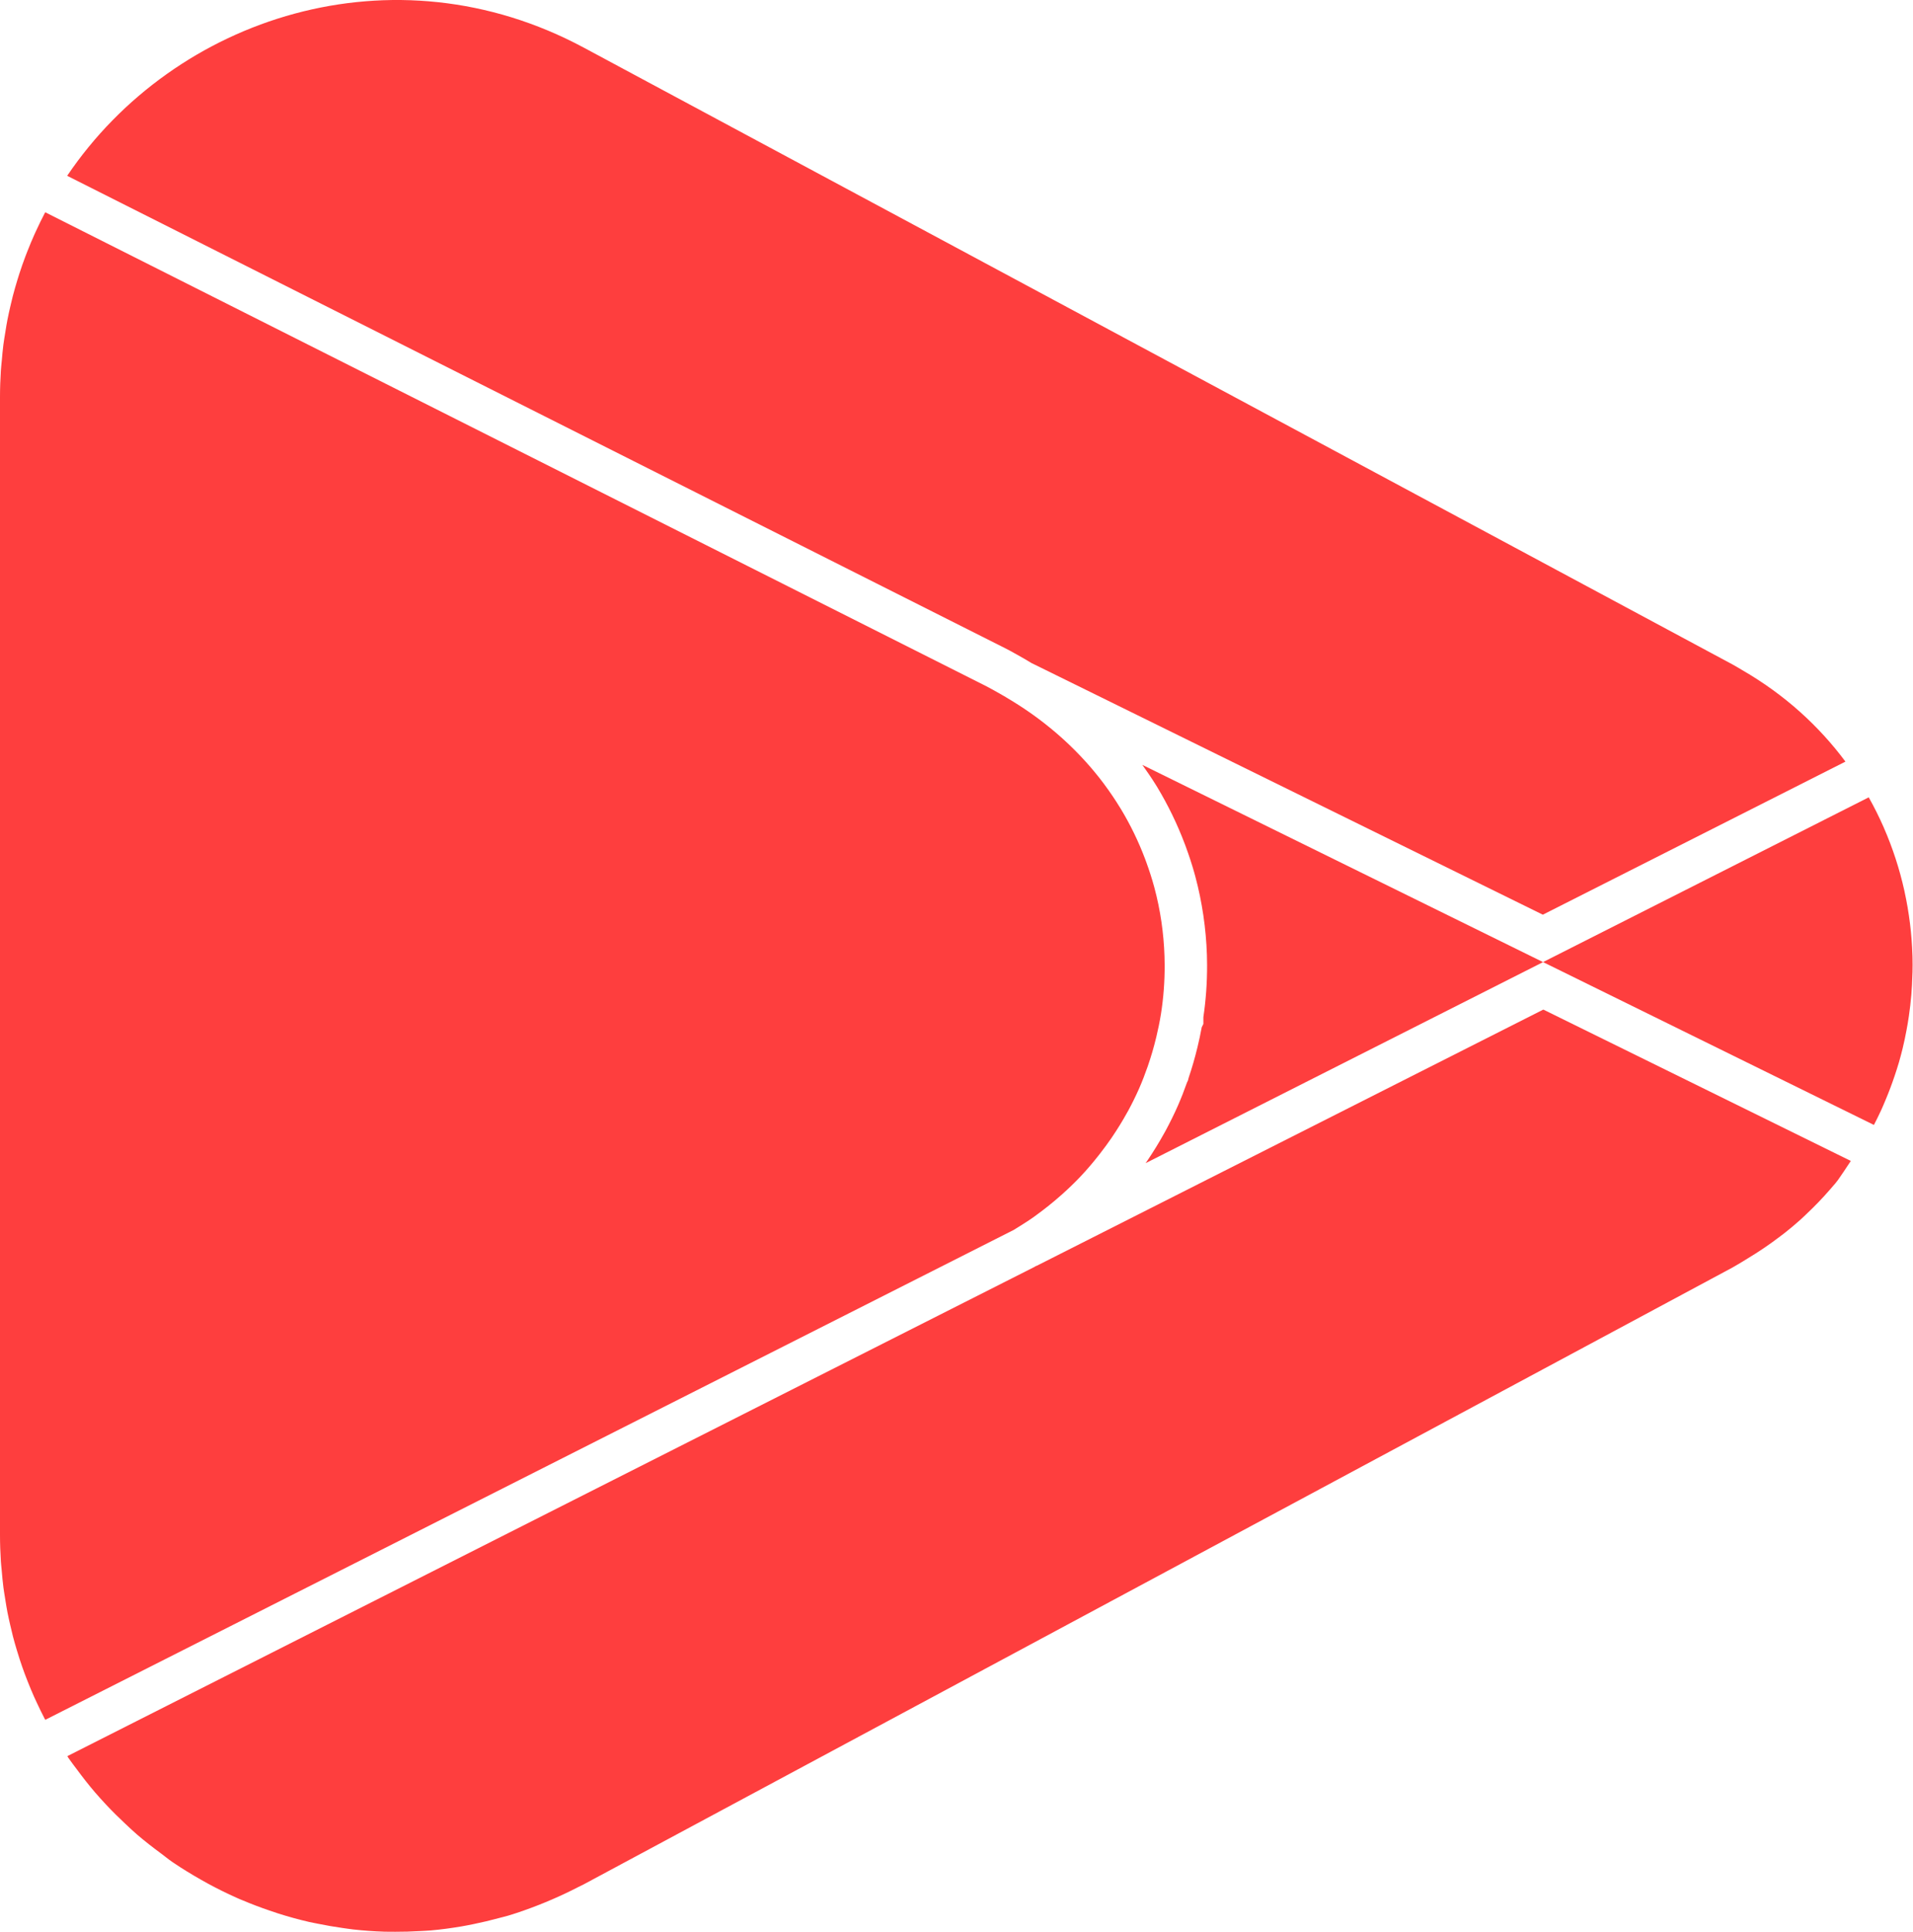 <?xml version="1.0" encoding="UTF-8"?> <svg xmlns="http://www.w3.org/2000/svg" width="594" height="600" viewBox="0 0 594 600" fill="none"> <path d="M320.967 377.921C319.315 379.105 317.603 380.249 315.856 381.36C317.607 380.249 319.319 379.105 320.975 377.917C321.139 377.801 321.299 377.681 321.459 377.561C324.25 375.534 326.921 373.418 329.421 371.195C329.469 371.151 329.521 371.111 329.573 371.067C331.569 369.283 333.488 367.455 335.3 365.556L335.308 365.548C337.451 363.3 339.423 360.953 341.303 358.561C341.474 358.333 341.65 358.109 341.826 357.885C342.97 356.406 344.07 354.902 345.118 353.378C345.23 353.214 345.334 353.05 345.446 352.89C347.029 350.543 348.509 348.147 349.861 345.704V345.7C350.009 345.448 350.161 345.196 350.297 344.94L350.301 344.936C351.524 342.677 352.656 340.381 353.684 338.054V338.05C354.696 335.758 355.58 333.431 356.399 331.083V331.079C356.419 331.027 356.431 330.979 356.447 330.927C357.415 328.128 358.243 325.292 358.939 322.429C358.967 322.309 359.003 322.189 359.031 322.065C359.599 319.689 360.095 317.306 360.479 314.903C360.483 314.891 360.487 314.882 360.487 314.87V314.859C361.282 309.832 361.654 304.757 361.634 299.678V299.674V299.666C361.634 299.242 361.618 298.818 361.61 298.394V298.39V298.378C361.602 297.93 361.598 297.482 361.586 297.034C361.358 289.808 360.319 282.605 358.431 275.571L358.427 275.563C357.719 272.916 356.863 270.3 355.924 267.709C355.792 267.349 355.66 266.989 355.524 266.629C353.524 261.334 351.037 256.183 348.049 251.228C347.929 251.028 347.797 250.828 347.673 250.628C346.225 248.269 344.666 245.957 342.99 243.702C342.882 243.558 342.786 243.414 342.678 243.27C339.075 238.467 334.956 233.932 330.333 229.709C330.181 229.569 330.025 229.429 329.873 229.293C325.17 225.05 319.955 221.135 314.208 217.631L314.204 217.627C312.628 216.667 311.049 215.704 309.393 214.808C308.373 214.252 307.393 213.668 306.346 213.14L101.907 110.17L14.037 65.912C14.037 65.916 14.033 65.92 14.033 65.92C13.021 67.843 12.069 69.807 11.154 71.794C11.026 72.082 10.886 72.362 10.758 72.65C9.942 74.466 9.174 76.317 8.442 78.185C8.242 78.693 8.042 79.205 7.85 79.717C7.203 81.432 6.599 83.176 6.027 84.932C5.791 85.663 5.563 86.399 5.339 87.139C4.851 88.751 4.387 90.37 3.959 92.014C3.711 92.974 3.487 93.946 3.263 94.913C2.915 96.401 2.579 97.893 2.288 99.404C2.052 100.624 1.86 101.86 1.664 103.092C1.448 104.419 1.22 105.739 1.044 107.083C0.844 108.662 0.704 110.27 0.564 111.874C0.468 112.93 0.34 113.973 0.272 115.041C0.1 117.753 0 120.488 0 123.259V297.042V383.396V476.672C0 479.463 0.1 482.219 0.276 484.946C0.336 485.862 0.448 486.754 0.528 487.662C0.68 489.433 0.836 491.209 1.064 492.953C1.216 494.132 1.42 495.288 1.604 496.452C1.828 497.871 2.052 499.291 2.32 500.691C2.579 502.023 2.883 503.338 3.183 504.654C3.451 505.826 3.719 506.994 4.019 508.149C4.395 509.593 4.807 511.021 5.235 512.44C5.527 513.408 5.823 514.376 6.135 515.336C6.635 516.863 7.163 518.375 7.718 519.875C8.01 520.667 8.318 521.446 8.63 522.226C9.262 523.818 9.914 525.402 10.606 526.953C10.89 527.589 11.19 528.213 11.482 528.841C12.249 530.481 13.029 532.108 13.861 533.7C13.925 533.82 13.989 533.932 14.053 534.052L14.233 533.964C18.62 531.744 159.883 460.28 314.764 381.928C316.856 380.613 318.999 379.333 320.967 377.921Z" fill="#FE3E3E"></path> <path d="M314.784 202.722L315.684 203.222C317.235 204.066 318.731 204.958 320.223 205.862L479.058 284.037L573.023 236.503C564.797 225.445 554.151 215.715 541.034 208.125C540.002 207.529 539.014 206.897 537.95 206.325L331.161 95.281L181.279 14.798C122.243 -16.903 54.305 5.08 20.856 54.594L312.26 201.367C313.124 201.794 313.952 202.258 314.784 202.722Z" fill="#FE3E3E"></path> <path d="M321.806 393.117L321.774 393.065L321.202 393.417L20.912 545.329C21.048 545.533 21.16 545.757 21.296 545.961C22.131 547.181 23.043 548.332 23.919 549.516C25.703 551.932 27.546 554.295 29.494 556.563C30.59 557.838 31.721 559.082 32.865 560.31C34.801 562.385 36.812 564.377 38.88 566.309C40.092 567.44 41.288 568.584 42.539 569.664C44.943 571.735 47.446 573.671 49.998 575.551C51.138 576.394 52.225 577.314 53.393 578.118C53.517 578.202 53.637 578.286 53.761 578.366C56.592 580.294 59.52 582.065 62.499 583.757C63.215 584.161 63.927 584.565 64.647 584.957C67.546 586.524 70.501 587.992 73.513 589.328C73.785 589.448 74.053 589.572 74.329 589.692C74.701 589.852 75.077 589.988 75.448 590.147C78.144 591.291 80.891 592.323 83.671 593.275C84.603 593.595 85.53 593.919 86.47 594.215C89.59 595.198 92.745 596.074 95.944 596.81C96.876 597.026 97.824 597.186 98.764 597.382C101.295 597.902 103.851 598.342 106.422 598.702C107.514 598.854 108.598 599.026 109.698 599.15C112.873 599.509 116.072 599.737 119.288 599.841C120.463 599.877 121.643 599.865 122.823 599.869C125.31 599.877 127.802 599.805 130.297 599.657C131.425 599.589 132.549 599.561 133.681 599.461C136.892 599.182 140.111 598.742 143.331 598.198C144.606 597.982 145.878 597.718 147.15 597.462C149.709 596.942 152.269 596.33 154.824 595.638C155.832 595.366 156.844 595.142 157.848 594.842C161.075 593.875 164.286 592.715 167.49 591.459C168.746 590.967 169.993 590.443 171.241 589.907C174.04 588.704 176.828 587.396 179.595 585.96C180.155 585.672 180.719 585.428 181.279 585.129L331.16 504.646L537.95 393.601C538.502 393.301 539.03 392.977 539.562 392.662C540.642 392.058 541.65 391.394 542.697 390.762C546.061 388.738 549.256 386.575 552.287 384.279C552.955 383.775 553.635 383.28 554.287 382.76C555.935 381.452 557.534 380.108 559.078 378.725C559.614 378.245 560.118 377.741 560.642 377.253C563.385 374.689 565.961 372.01 568.364 369.227C568.888 368.619 569.428 368.019 569.936 367.403C570.216 367.067 570.464 366.711 570.74 366.371C571.767 364.915 573.195 362.78 574.691 360.504L479.21 313.502L321.806 393.117Z" fill="#FE3E3E"></path> <path d="M593.839 297.03C593.835 296.946 593.835 296.862 593.831 296.778C593.627 290.1 592.811 283.445 591.38 276.898C591.352 276.77 591.328 276.643 591.3 276.511C589.82 269.876 587.712 263.361 584.965 257.071C584.945 257.015 584.921 256.959 584.897 256.903C583.509 253.739 581.961 250.632 580.254 247.597C550.456 262.669 517.351 279.418 482.546 297.026C481.41 297.602 480.266 298.178 479.126 298.754L581.862 349.323C582.645 347.815 583.401 346.296 584.109 344.756C584.609 343.664 585.061 342.56 585.525 341.457C586.549 339.013 587.476 336.542 588.312 334.042C588.772 332.655 589.232 331.271 589.636 329.871C590.044 328.455 590.42 327.032 590.772 325.604C591.22 323.752 591.616 321.889 591.963 320.021C592.243 318.546 592.495 317.07 592.711 315.586C593.031 313.375 593.295 311.159 593.479 308.936C593.563 307.924 593.631 306.908 593.687 305.892C593.835 303.121 593.915 300.341 593.851 297.566C593.843 297.394 593.843 297.214 593.839 297.03Z" fill="#FE3E3E"></path> <path d="M354.704 237.515C356.136 239.531 357.567 241.578 358.887 243.714L359.319 244.41C362.662 249.956 365.534 255.859 367.841 261.966L368.149 262.782C369.197 265.653 370.053 268.245 370.781 270.816L371.153 272.16C373.272 280.086 374.488 288.312 374.756 296.607L374.808 299.662C374.828 305.097 374.44 310.552 373.656 315.854V317.958L373.14 319.006C372.768 321.057 372.328 323.105 371.836 325.144C371.001 328.58 370.105 331.675 369.089 334.666L368.869 335.522L368.585 336.106C367.721 338.55 366.781 340.969 365.738 343.357C364.566 346.02 363.274 348.623 361.886 351.199L361.367 352.119C359.855 354.854 358.171 357.574 356.371 360.249L355.804 361.073C355.78 361.113 355.744 361.157 355.72 361.197C397.447 340.085 439.359 318.886 479.135 298.762L475.623 297.034L354.704 237.515Z" fill="#FE3E3E"></path> </svg> 